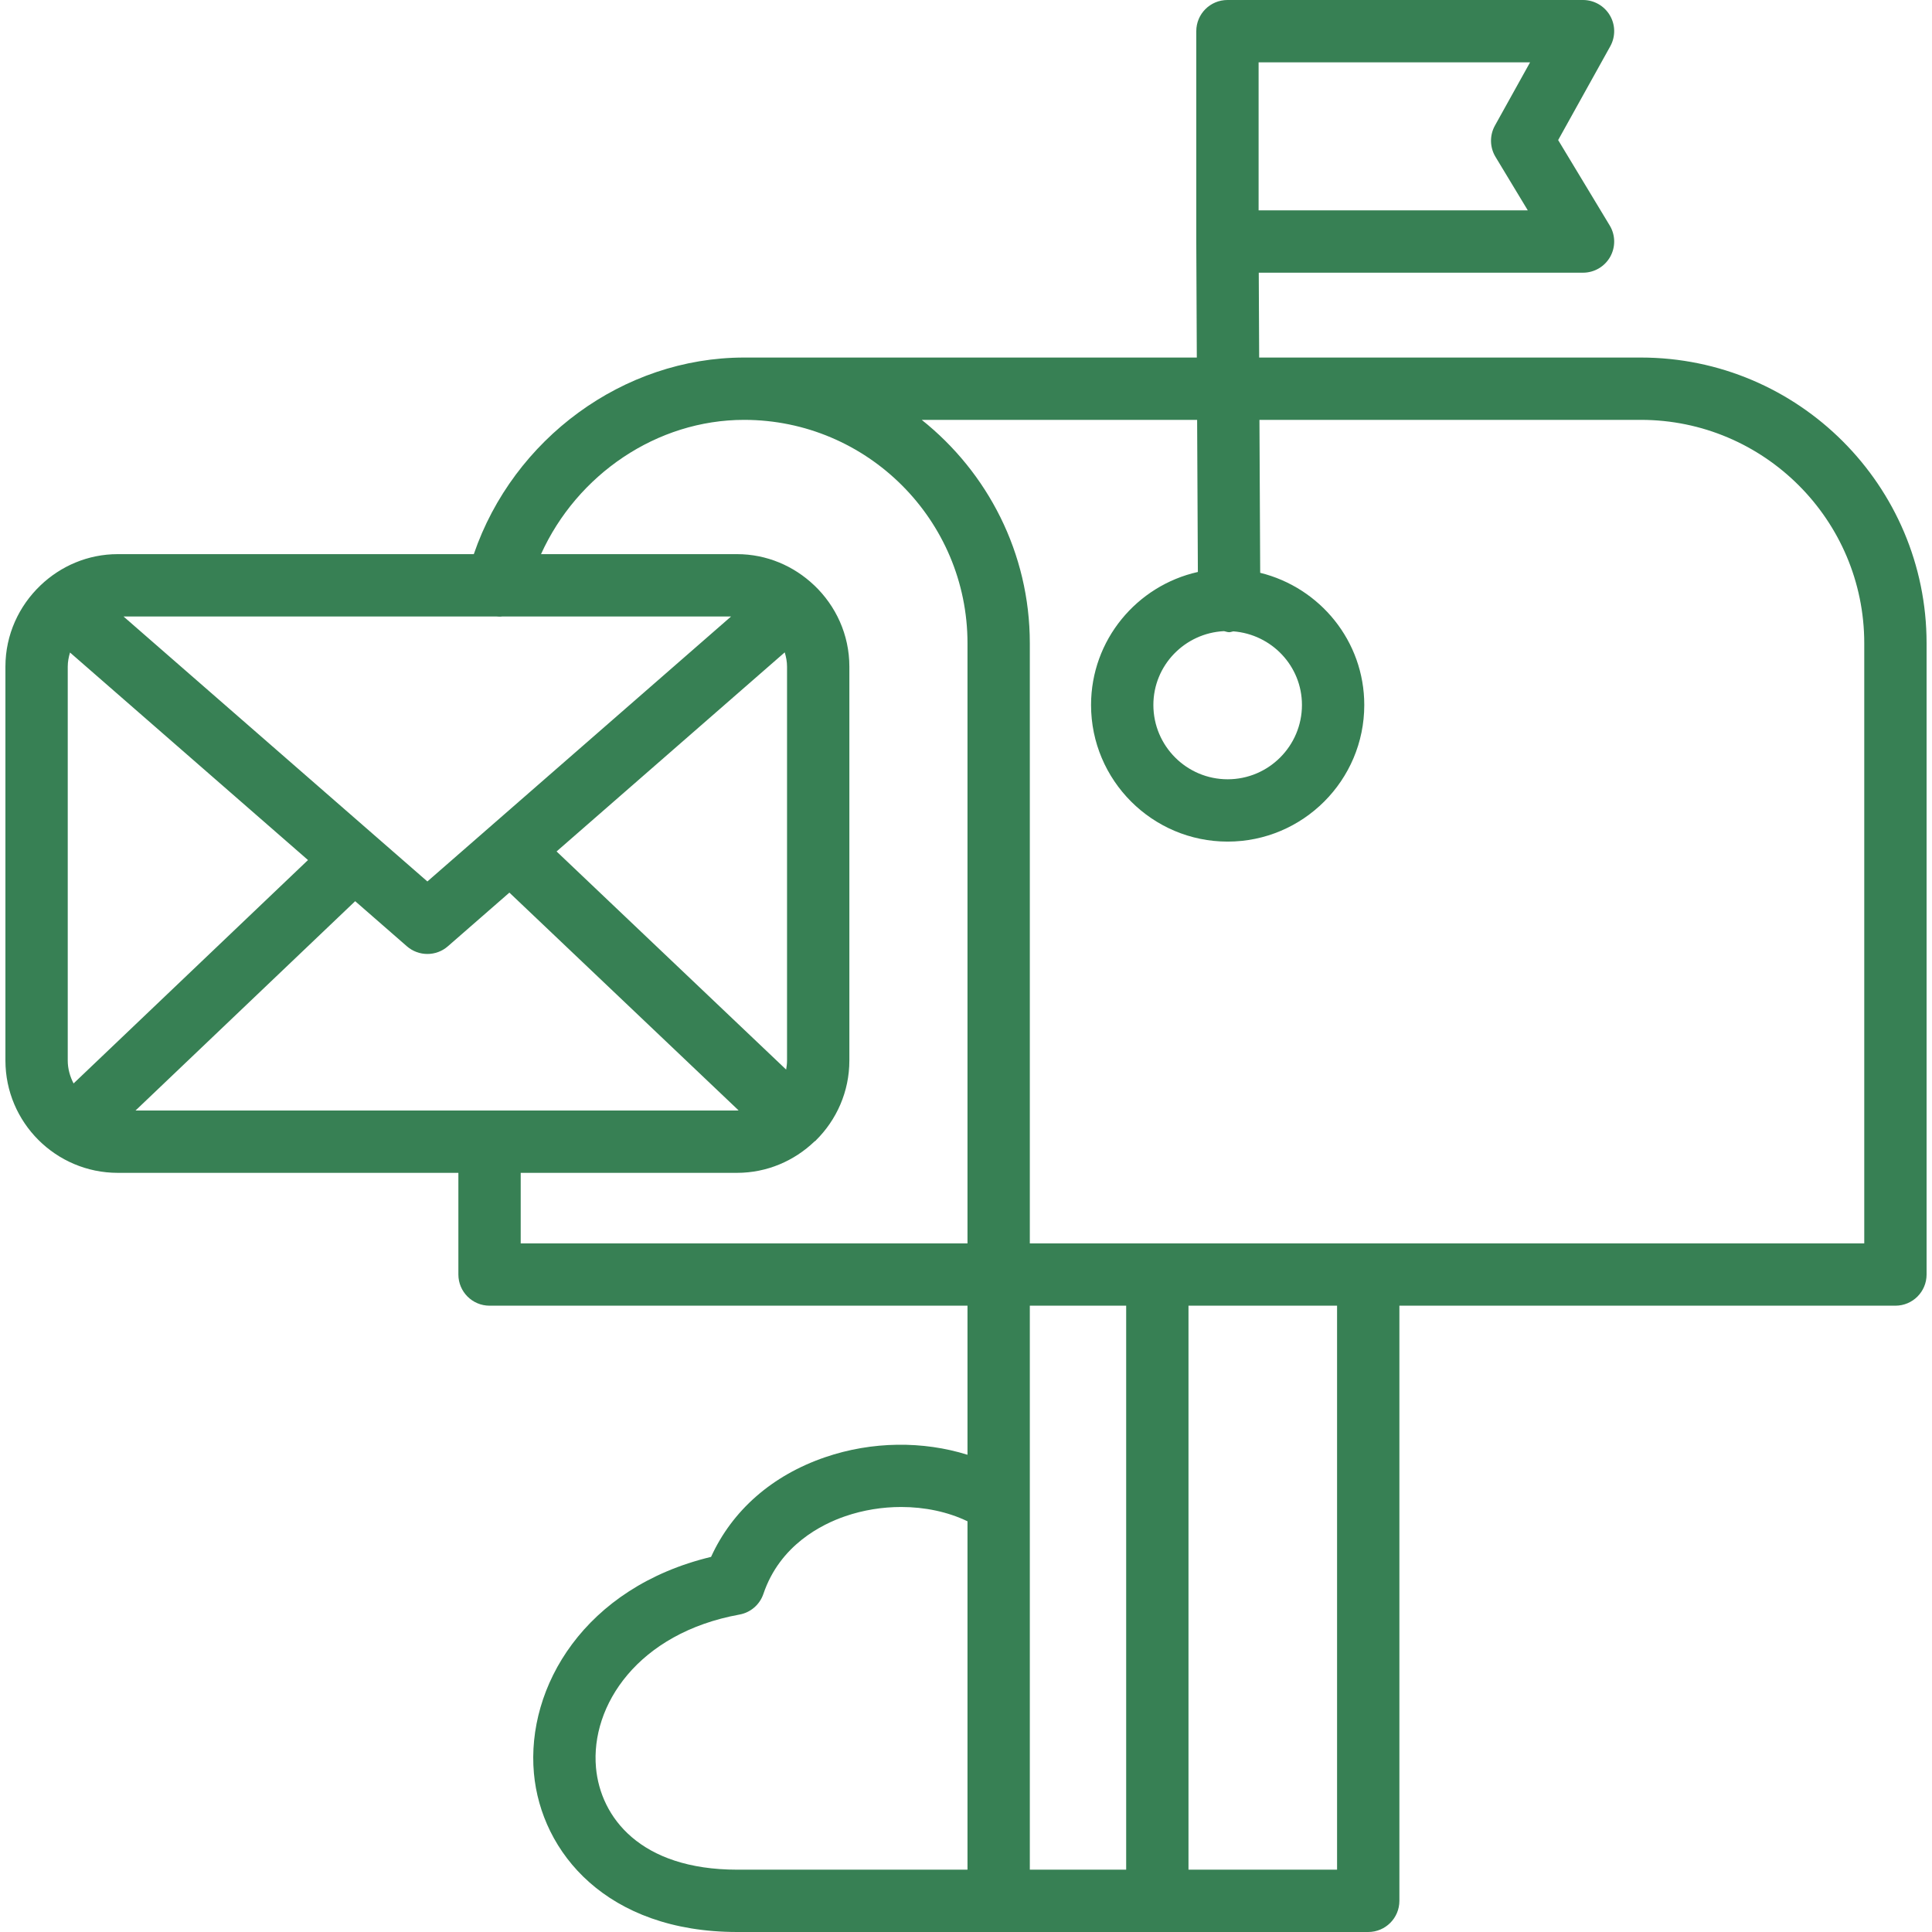 <?xml version="1.0" encoding="UTF-8"?>
<svg xmlns="http://www.w3.org/2000/svg" xmlns:xlink="http://www.w3.org/1999/xlink" width="62px" height="62px" viewBox="0 0 62 62" version="1.1">
  <!-- Generator: Sketch 55.2 (78181) - https://sketchapp.com -->
  <title>Slice</title>
  <desc>Created with Sketch.</desc>
  <g id="Page-1" stroke="none" stroke-width="1" fill="none" fill-rule="evenodd">
    <g id="contact-us_18-letter-box" fill="#378054" fill-rule="nonzero">
      <path d="M52.657,11.474 L40.408,11.474 L40.395,8.751 L50.801,8.751 C51.161,8.751 51.494,8.557 51.672,8.243 C51.849,7.929 51.844,7.543 51.657,7.235 L50.003,4.495 L51.675,1.486 C51.847,1.176 51.843,0.798 51.663,0.493 C51.483,0.188 51.155,0 50.801,0 L39.39,0 C38.837,0 38.39,0.448 38.39,1 L38.39,7.752 C38.39,7.752 38.39,7.753 38.39,7.754 C38.39,7.755 38.39,7.755 38.39,7.756 L38.407,11.474 L23.879,11.474 C20,11.474 16.473,14.083 15.205,17.783 L3.78,17.783 C2.818,17.783 1.948,18.167 1.301,18.784 C1.3,18.785 1.299,18.785 1.298,18.786 L1.298,18.787 C0.609,19.445 0.174,20.367 0.174,21.393 L0.174,34.032 C0.174,36.021 1.792,37.638 3.78,37.638 L14.71,37.638 L14.71,40.901 C14.71,41.453 15.158,41.901 15.71,41.901 L31.048,41.901 L31.048,46.685 C29.622,46.239 27.987,46.248 26.479,46.764 C24.778,47.346 23.499,48.47 22.819,49.962 C18.761,50.938 16.884,54.133 17.134,56.907 C17.363,59.442 19.47,62 23.661,62 L43.908,62 C44.461,62 44.908,61.552 44.908,61 L44.908,41.901 L60.826,41.901 C61.379,41.901 61.826,41.453 61.826,40.901 L61.826,20.643 C61.826,15.587 57.713,11.474 52.657,11.474 Z M40.39,2 L49.102,2 L47.974,4.03 C47.8,4.343 47.807,4.726 47.991,5.032 L49.029,6.751 L40.39,6.751 L40.39,2 L40.39,2 Z M39.28,20.254 C39.336,20.264 39.387,20.288 39.445,20.288 C39.447,20.288 39.448,20.288 39.45,20.288 C39.496,20.287 39.535,20.267 39.579,20.261 C40.808,20.356 41.781,21.373 41.781,22.623 C41.781,23.938 40.712,25.008 39.397,25.008 C38.082,25.008 37.013,23.939 37.013,22.623 C37.013,21.35 38.021,20.316 39.28,20.254 Z M15.909,19.783 C15.982,19.785 16.054,19.796 16.123,19.783 L23.462,19.783 L13.715,28.287 L3.963,19.783 L15.909,19.783 Z M25.183,20.935 C25.227,21.081 25.257,21.233 25.257,21.393 L25.257,34.032 C25.257,34.132 25.245,34.229 25.228,34.324 L17.861,27.324 L25.183,20.935 Z M2.361,34.769 C2.246,34.547 2.174,34.299 2.174,34.032 L2.174,21.393 C2.174,21.235 2.204,21.085 2.247,20.94 L9.884,27.6 L2.361,34.769 Z M4.349,35.638 L11.398,28.92 L13.058,30.368 C13.247,30.532 13.481,30.614 13.715,30.614 C13.95,30.614 14.185,30.532 14.373,30.367 L16.347,28.645 L23.702,35.633 C23.684,35.633 23.668,35.638 23.65,35.638 L4.349,35.638 Z M16.71,37.638 L23.65,37.638 C24.616,37.638 25.489,37.252 26.137,36.632 C26.149,36.621 26.165,36.617 26.177,36.605 C26.18,36.602 26.181,36.597 26.184,36.594 C26.845,35.94 27.257,35.034 27.257,34.032 L27.257,21.393 C27.257,20.365 26.821,19.441 26.129,18.783 L26.129,18.783 C26.128,18.782 26.126,18.781 26.125,18.78 C25.478,18.166 24.61,17.783 23.65,17.783 L17.362,17.783 C18.52,15.226 21.08,13.474 23.879,13.474 C27.832,13.474 31.048,16.689 31.048,20.643 L31.048,39.901 L16.71,39.901 L16.71,37.638 Z M19.126,56.727 C18.946,54.734 20.47,52.407 23.73,51.813 C24.087,51.749 24.381,51.495 24.498,51.15 C25.029,49.581 26.372,48.915 27.126,48.657 C27.706,48.458 28.318,48.361 28.919,48.361 C29.679,48.361 30.419,48.517 31.048,48.82 L31.048,60 L23.661,60 C20.535,60 19.269,58.309 19.126,56.727 Z M33.048,41.901 L36.14,41.901 L36.14,60 L33.048,60 L33.048,41.901 Z M42.908,60 L38.14,60 L38.14,41.901 L42.908,41.901 L42.908,60 Z M59.826,39.901 L33.048,39.901 L33.048,20.643 C33.048,17.741 31.689,15.155 29.579,13.474 L38.417,13.474 L38.441,18.355 C36.483,18.793 35.013,20.537 35.013,22.624 C35.013,25.042 36.98,27.008 39.397,27.008 C41.815,27.008 43.781,25.042 43.781,22.624 C43.781,20.569 42.354,18.853 40.441,18.382 L40.417,13.474 L52.657,13.474 C56.61,13.474 59.826,16.689 59.826,20.643 L59.826,39.901 Z" id="Shape"></path>
    </g>
  </g>
</svg>

